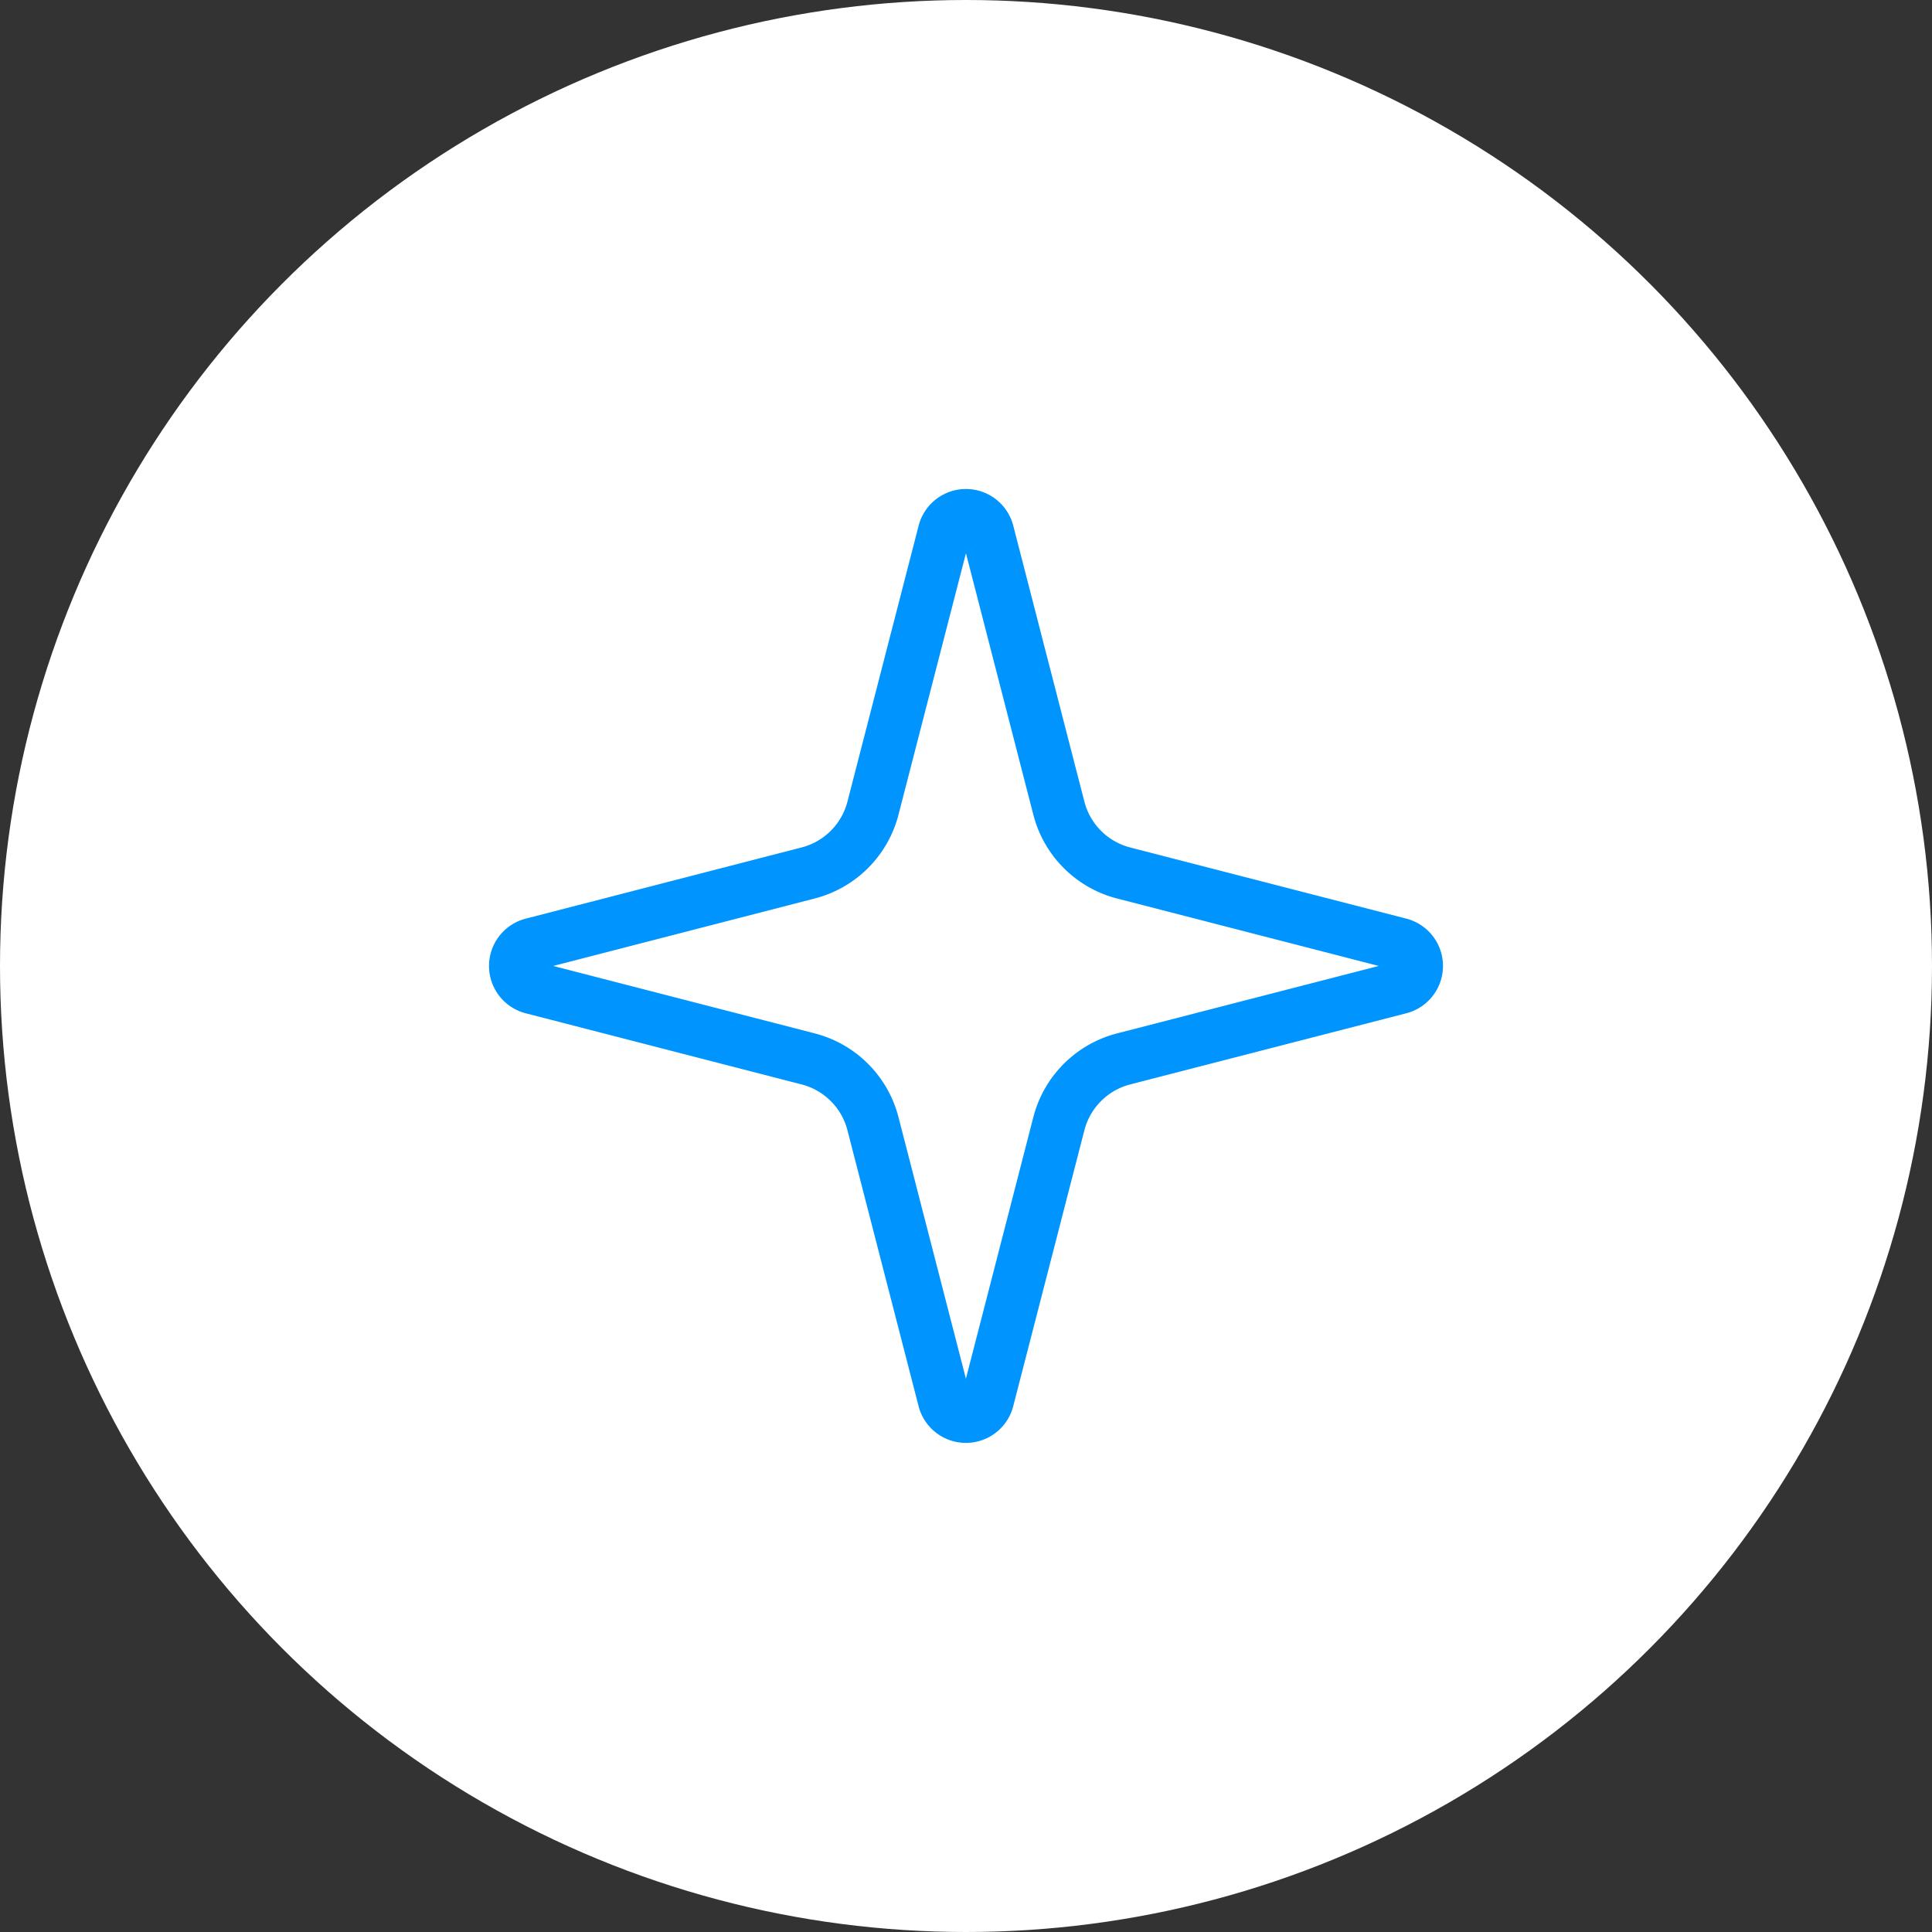 <?xml version="1.0" encoding="UTF-8"?> <svg xmlns="http://www.w3.org/2000/svg" xmlns:xlink="http://www.w3.org/1999/xlink" width="55" height="55" viewBox="0 0 55 55"><rect x="0" y="0" width="55" height="55" fill="#333333" stroke="none"/><defs><clipPath id="clip-Icon-specialites-accompagnement-expert"><rect width="55" height="55"></rect></clipPath></defs><g id="Icon-specialites-accompagnement-expert" clip-path="url(#clip-Icon-specialites-accompagnement-expert)"><circle id="Ellipse_378" data-name="Ellipse 378" cx="27.5" cy="27.5" r="27.5" fill="#fff"></circle><path id="Tracé_9799" data-name="Tracé 9799" d="M12.18,19.316a2.565,2.565,0,0,0-1.843-1.843L2.468,15.444a.641.641,0,0,1,0-1.234l7.869-2.031a2.565,2.565,0,0,0,1.843-1.842L14.21,2.468a.641.641,0,0,1,1.235,0l2.028,7.869a2.565,2.565,0,0,0,1.843,1.843l7.869,2.028a.641.641,0,0,1,0,1.237l-7.869,2.028a2.565,2.565,0,0,0-1.843,1.843l-2.029,7.869a.641.641,0,0,1-1.235,0Z" transform="translate(12.671 12.672)" fill="none" stroke="#0094ff" stroke-linecap="round" stroke-linejoin="round" stroke-width="1.5"></path></g></svg> 